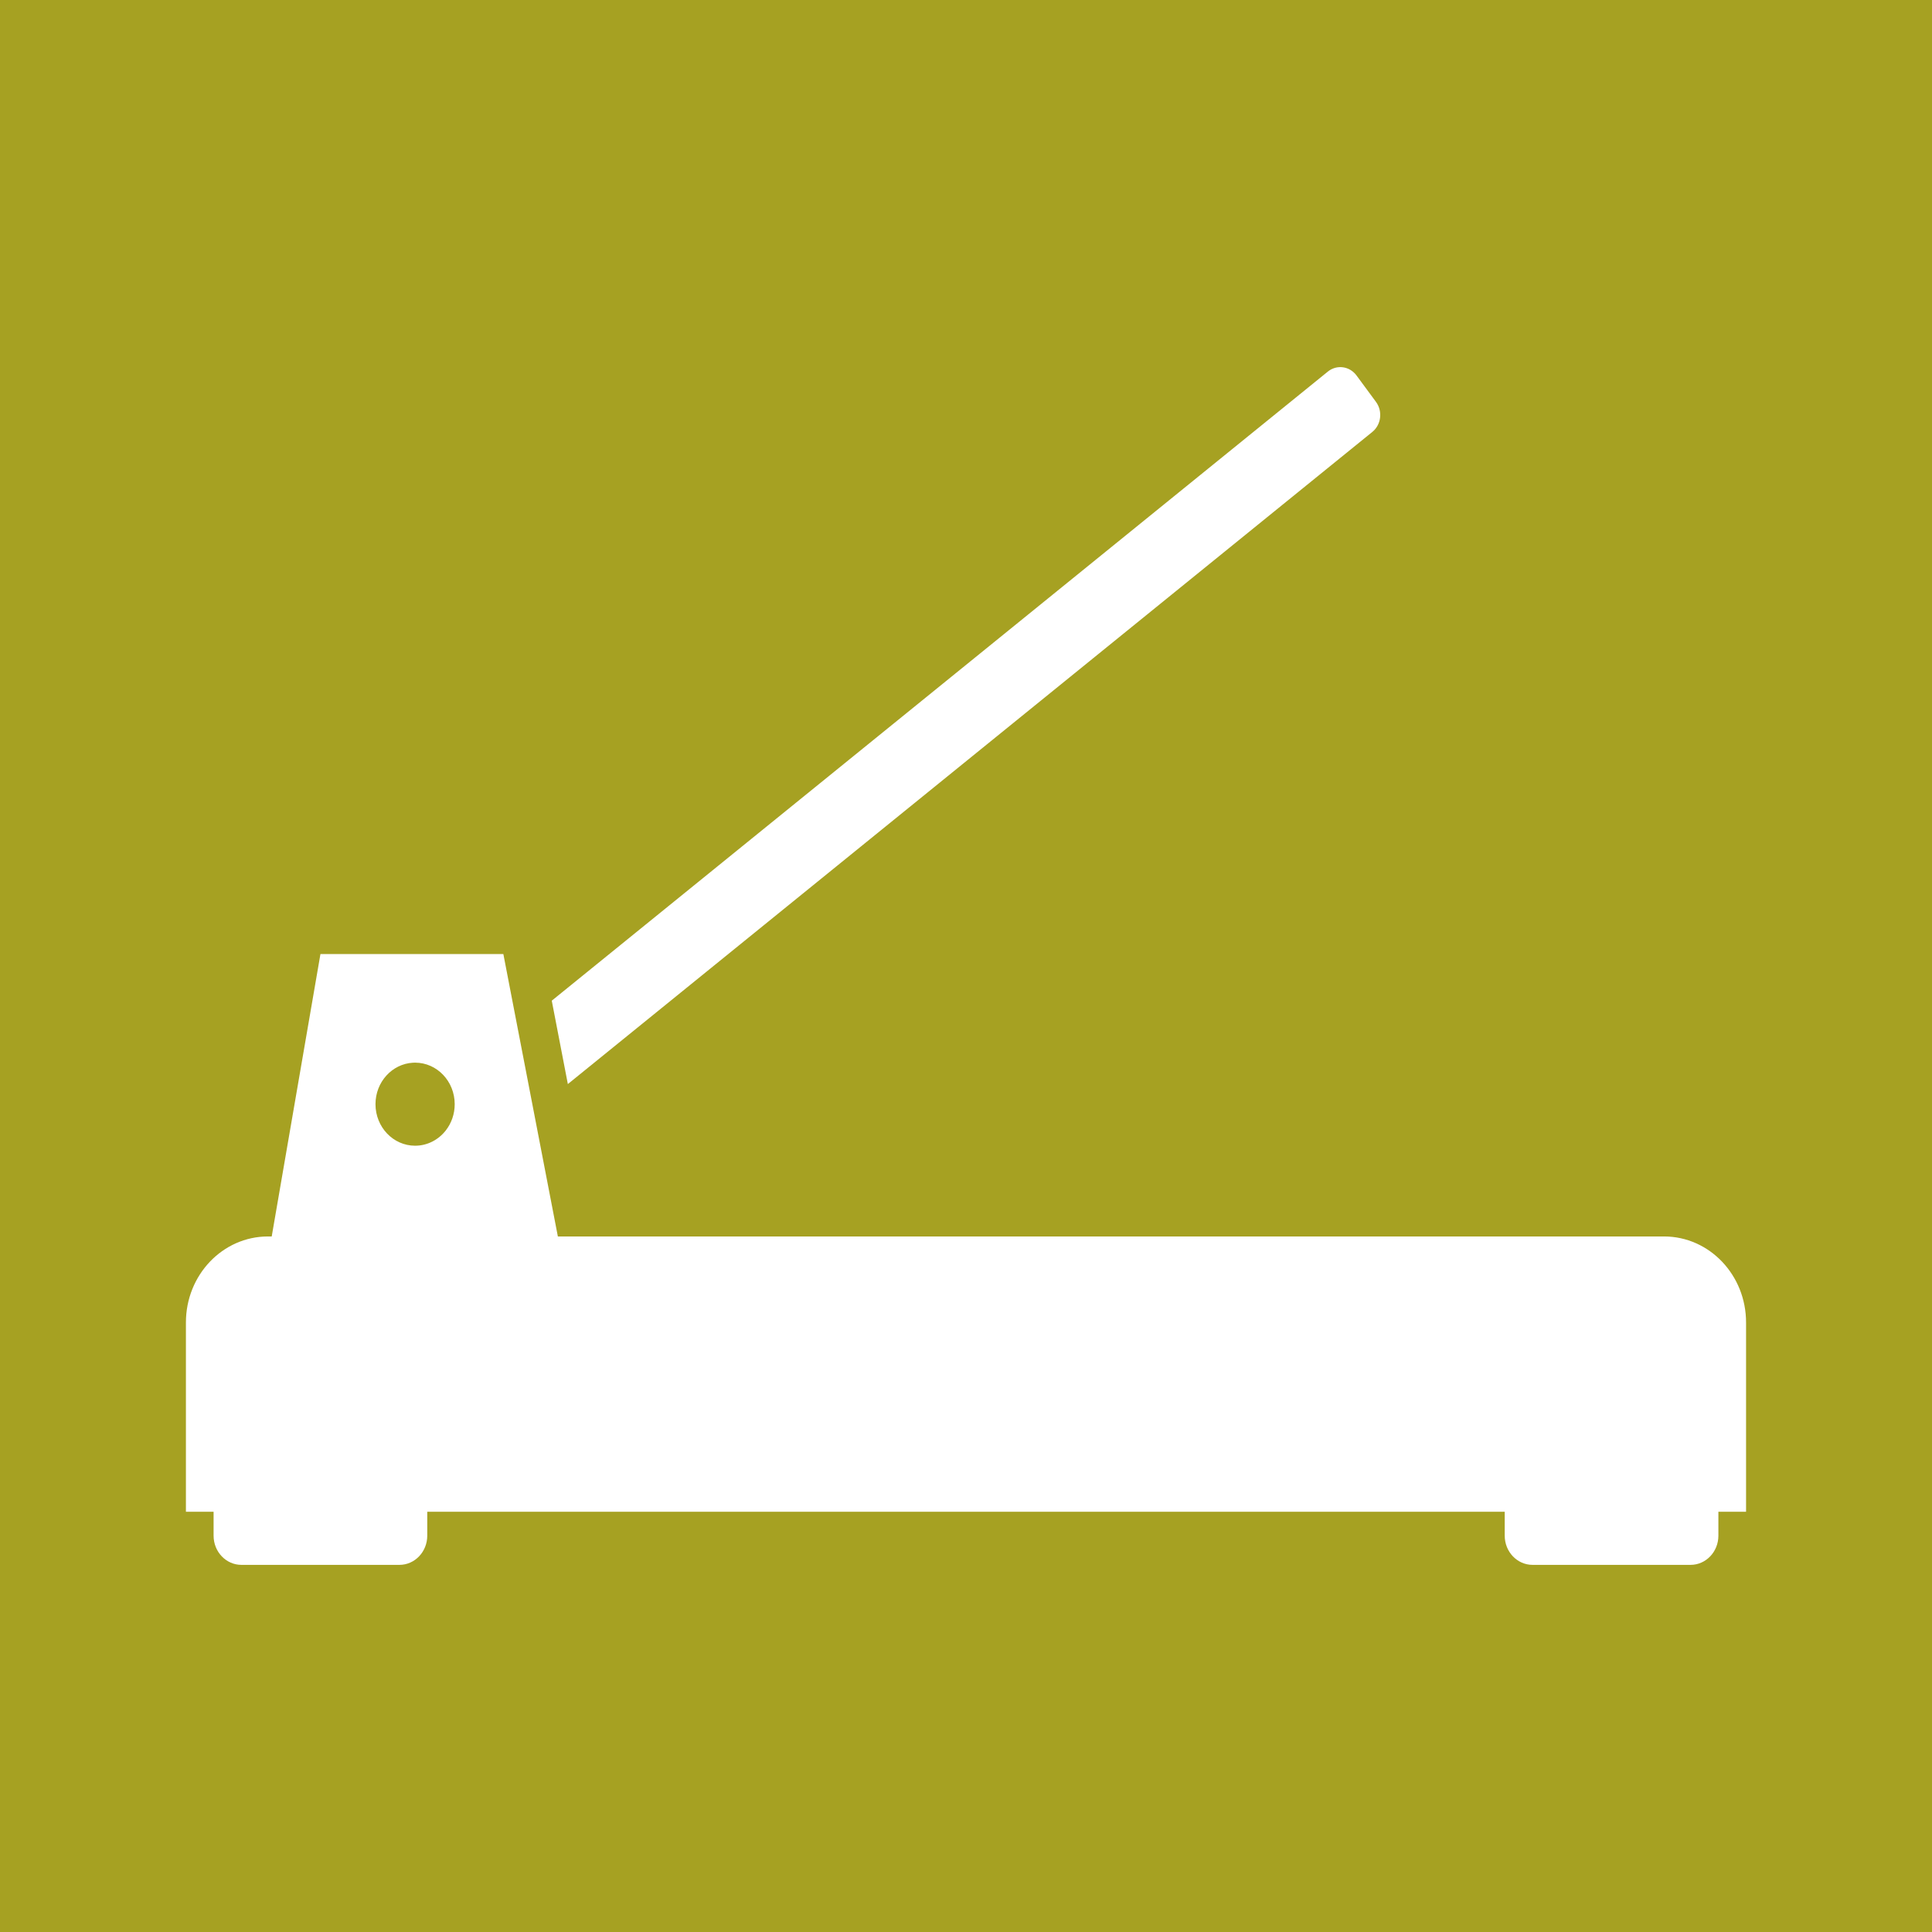 <?xml version="1.0" encoding="utf-8"?>
<!-- Generator: Adobe Illustrator 27.5.0, SVG Export Plug-In . SVG Version: 6.00 Build 0)  -->
<svg version="1.1" id="Layer_1" xmlns="http://www.w3.org/2000/svg" xmlns:xlink="http://www.w3.org/1999/xlink" x="0px" y="0px"
	 viewBox="0 0 1080 1080" style="enable-background:new 0 0 1080 1080;" xml:space="preserve">
<style type="text/css">
	.st0{fill:#A6A122;}
	.st1{fill:#FFFFFF;}
</style>
<rect class="st0" width="1080" height="1080"/>
<g>
	<path class="st1" d="M930.2,691.19H311.85l-18.17-94.16l-9-46.59l-3.3-17.12H179.13l-27.24,157.87h-2.09
		c-25.34,0-45.87,21.54-45.87,48.09v105.8h15.47v13.37c0,9.01,6.97,16.32,15.56,16.32h88.32c8.6,0,15.56-7.31,15.56-16.32v-13.37
		h602.31v13.37c0,9.01,6.97,16.32,15.56,16.32h88.32c8.6,0,15.56-7.31,15.56-16.32v-13.37h15.47v-105.8
		C976.07,712.73,955.54,691.19,930.2,691.19z M232.04,640.46c-12.23,0-22.14-10.4-22.14-23.22c0-12.42,9.3-22.55,20.99-23.18h0.01
		c0.38-0.01,0.76-0.03,1.14-0.03c12.23,0,22.14,10.39,22.14,23.21c0,5.59-1.87,10.7-5,14.71
		C245.11,637.14,238.94,640.46,232.04,640.46z"/>
</g>
<path class="st1" d="M767.13,241.46L317.43,606l-8.99-46.61l433.82-351.66c4.99-4.05,12.17-3.08,16.03,2.15l10.88,14.76
	C773.03,229.88,772.12,237.41,767.13,241.46z"/>
</svg>
